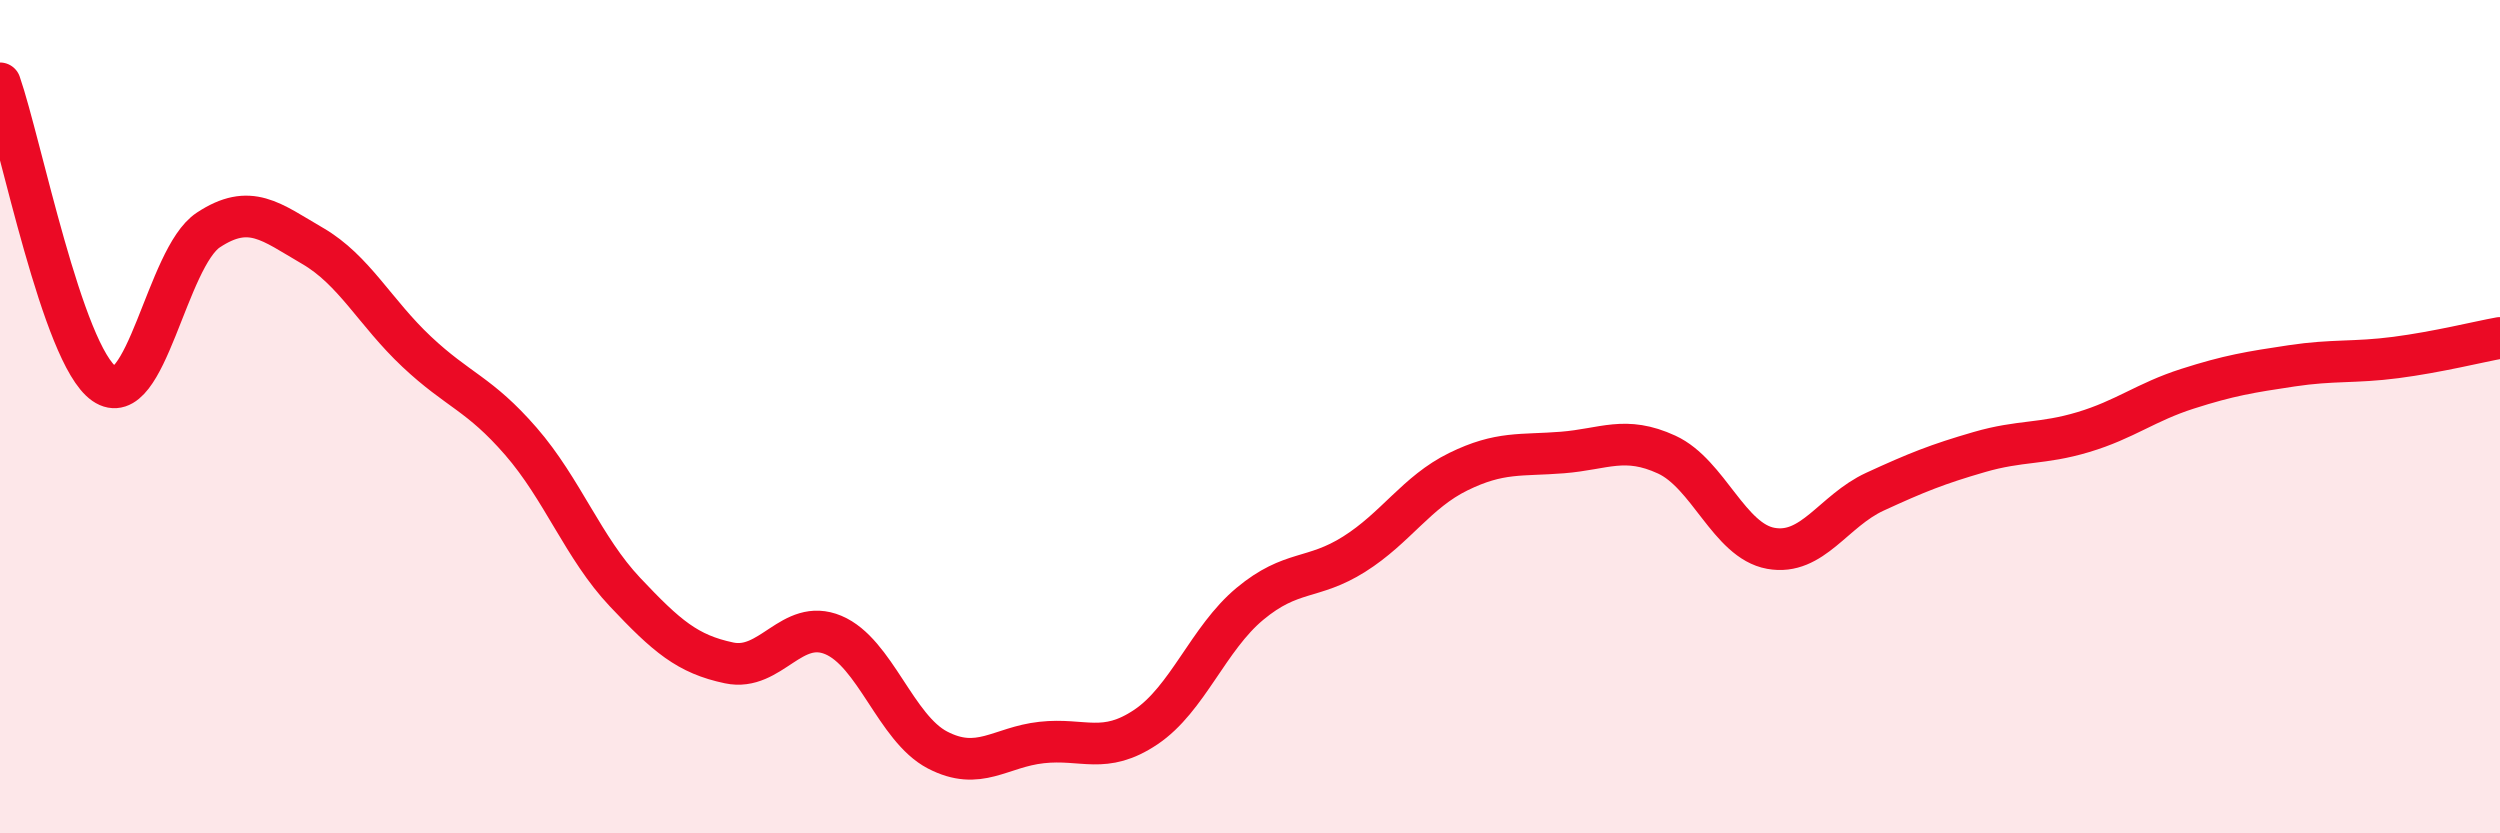 
    <svg width="60" height="20" viewBox="0 0 60 20" xmlns="http://www.w3.org/2000/svg">
      <path
        d="M 0,2 C 0.5,3.44 1.5,8.51 2.5,9.21 C 3.5,9.91 4,6.18 5,5.52 C 6,4.86 6.5,5.32 7.5,5.9 C 8.5,6.48 9,7.5 10,8.44 C 11,9.38 11.5,9.44 12.5,10.59 C 13.5,11.74 14,13.15 15,14.21 C 16,15.27 16.5,15.7 17.5,15.91 C 18.5,16.12 19,14.82 20,15.24 C 21,15.66 21.5,17.48 22.5,18 C 23.5,18.52 24,17.93 25,17.82 C 26,17.71 26.5,18.12 27.5,17.45 C 28.5,16.78 29,15.32 30,14.49 C 31,13.66 31.5,13.93 32.5,13.3 C 33.5,12.67 34,11.81 35,11.32 C 36,10.83 36.5,10.94 37.5,10.86 C 38.5,10.78 39,10.45 40,10.91 C 41,11.37 41.5,12.98 42.5,13.16 C 43.5,13.34 44,12.26 45,11.8 C 46,11.34 46.5,11.14 47.5,10.85 C 48.5,10.56 49,10.67 50,10.37 C 51,10.07 51.5,9.65 52.5,9.33 C 53.5,9.01 54,8.93 55,8.78 C 56,8.63 56.5,8.71 57.5,8.58 C 58.5,8.45 59.5,8.2 60,8.11L60 20L0 20Z"
        fill="#EB0A25"
        opacity="0.1"
        stroke-linecap="round"
        stroke-linejoin="round"
      />
      <path
        d="M 0,2 C 0.5,3.44 1.5,8.51 2.5,9.21 C 3.5,9.91 4,6.18 5,5.52 C 6,4.86 6.5,5.32 7.5,5.9 C 8.5,6.48 9,7.5 10,8.44 C 11,9.38 11.5,9.44 12.5,10.59 C 13.5,11.74 14,13.15 15,14.21 C 16,15.27 16.5,15.7 17.5,15.91 C 18.5,16.12 19,14.82 20,15.24 C 21,15.66 21.5,17.48 22.5,18 C 23.5,18.52 24,17.93 25,17.82 C 26,17.71 26.5,18.12 27.5,17.45 C 28.5,16.78 29,15.32 30,14.49 C 31,13.66 31.5,13.93 32.5,13.3 C 33.5,12.67 34,11.81 35,11.32 C 36,10.83 36.5,10.94 37.5,10.86 C 38.5,10.78 39,10.45 40,10.91 C 41,11.37 41.5,12.98 42.5,13.16 C 43.5,13.34 44,12.26 45,11.8 C 46,11.34 46.5,11.14 47.5,10.85 C 48.5,10.56 49,10.67 50,10.37 C 51,10.07 51.5,9.65 52.5,9.33 C 53.5,9.01 54,8.93 55,8.78 C 56,8.63 56.5,8.71 57.5,8.58 C 58.5,8.45 59.5,8.2 60,8.11"
        stroke="#EB0A25"
        stroke-width="1"
        fill="none"
        stroke-linecap="round"
        stroke-linejoin="round"
      />
    </svg>
  